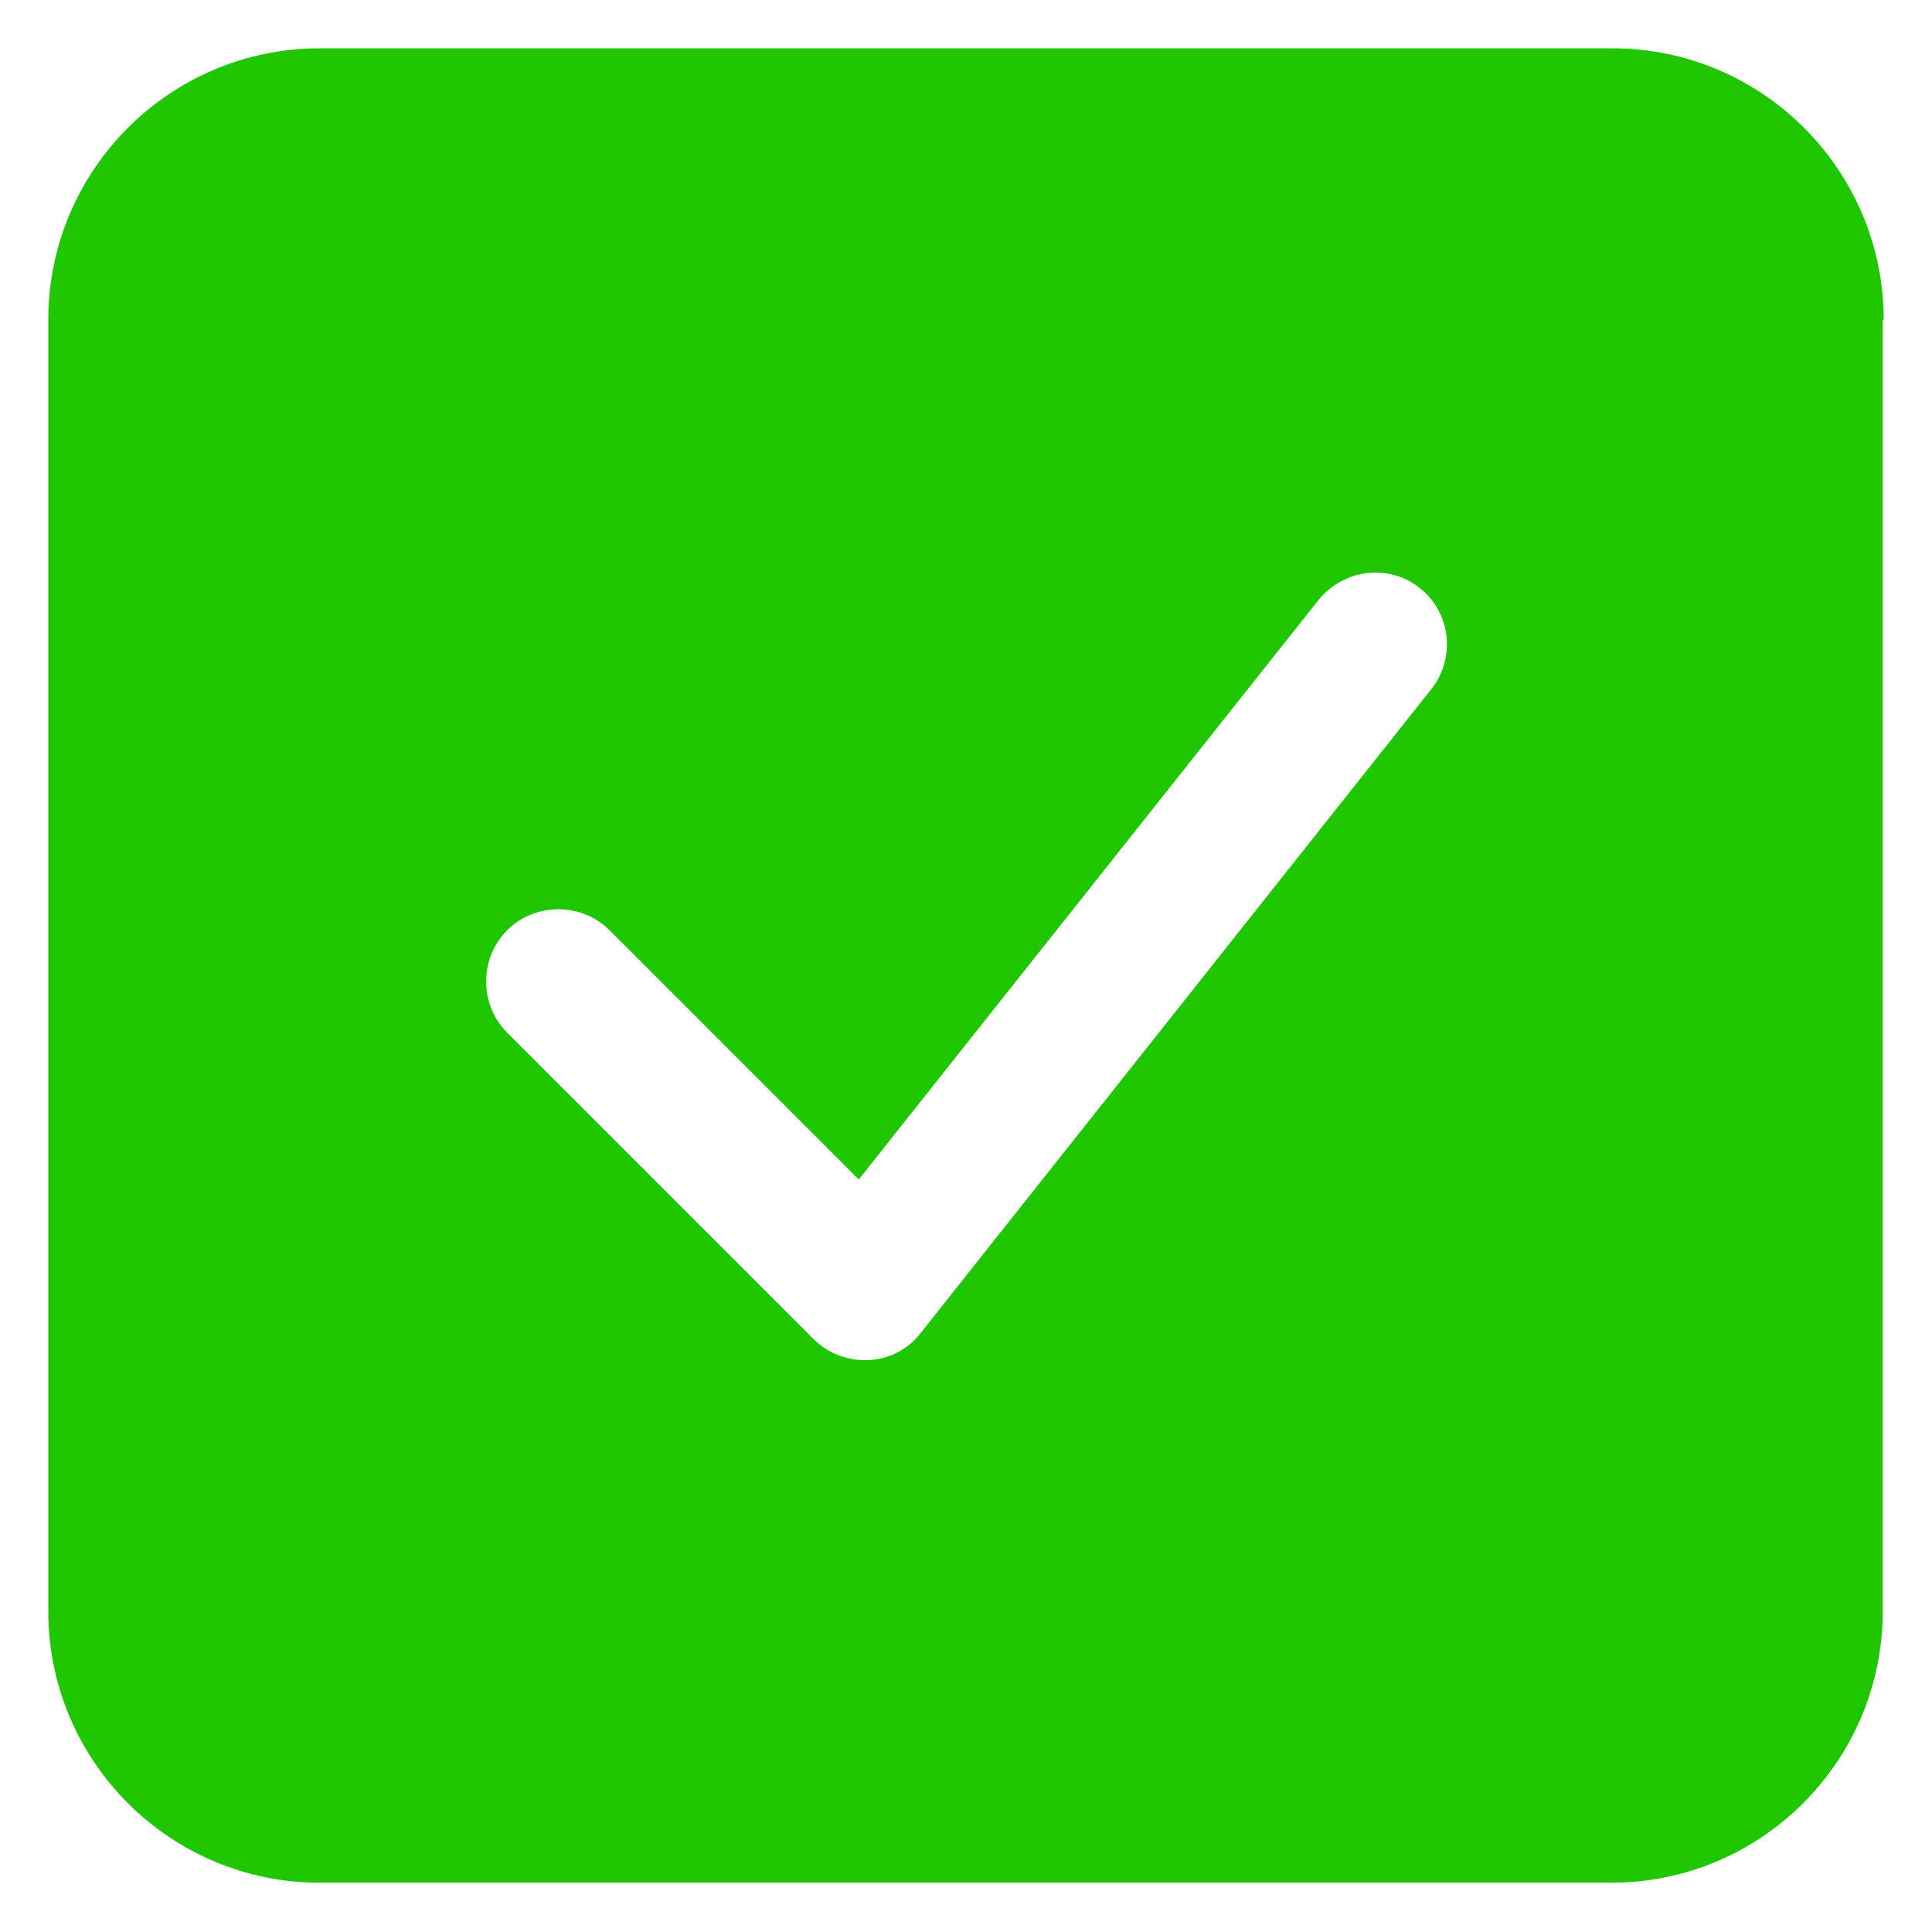 <svg xmlns="http://www.w3.org/2000/svg" enable-background="new 0 0 20 20" viewBox="0 0 20 20" id="Check">
  <path fill="#1ec700" d="M19.5,3.31c0-1.55-1.26-2.81-2.81-2.81H3.31C1.76,0.5,0.5,1.76,0.5,3.31v13.37c0,1.55,1.26,2.81,2.81,2.81
		h13.37c1.55,0,2.81-1.26,2.81-2.81V3.31z M14.82,7.13L9.53,13.8c-0.13,0.17-0.33,0.27-0.54,0.28c-0.01,0-0.03,0-0.04,0
		c-0.2,0-0.39-0.08-0.53-0.22l-3.17-3.17c-0.29-0.29-0.29-0.77,0-1.06s0.77-0.29,1.06,0l2.58,2.58l4.76-6
		c0.26-0.32,0.73-0.38,1.05-0.12C15.02,6.34,15.07,6.81,14.82,7.13z" class="color2d4356 svgShape"></path>
</svg>
